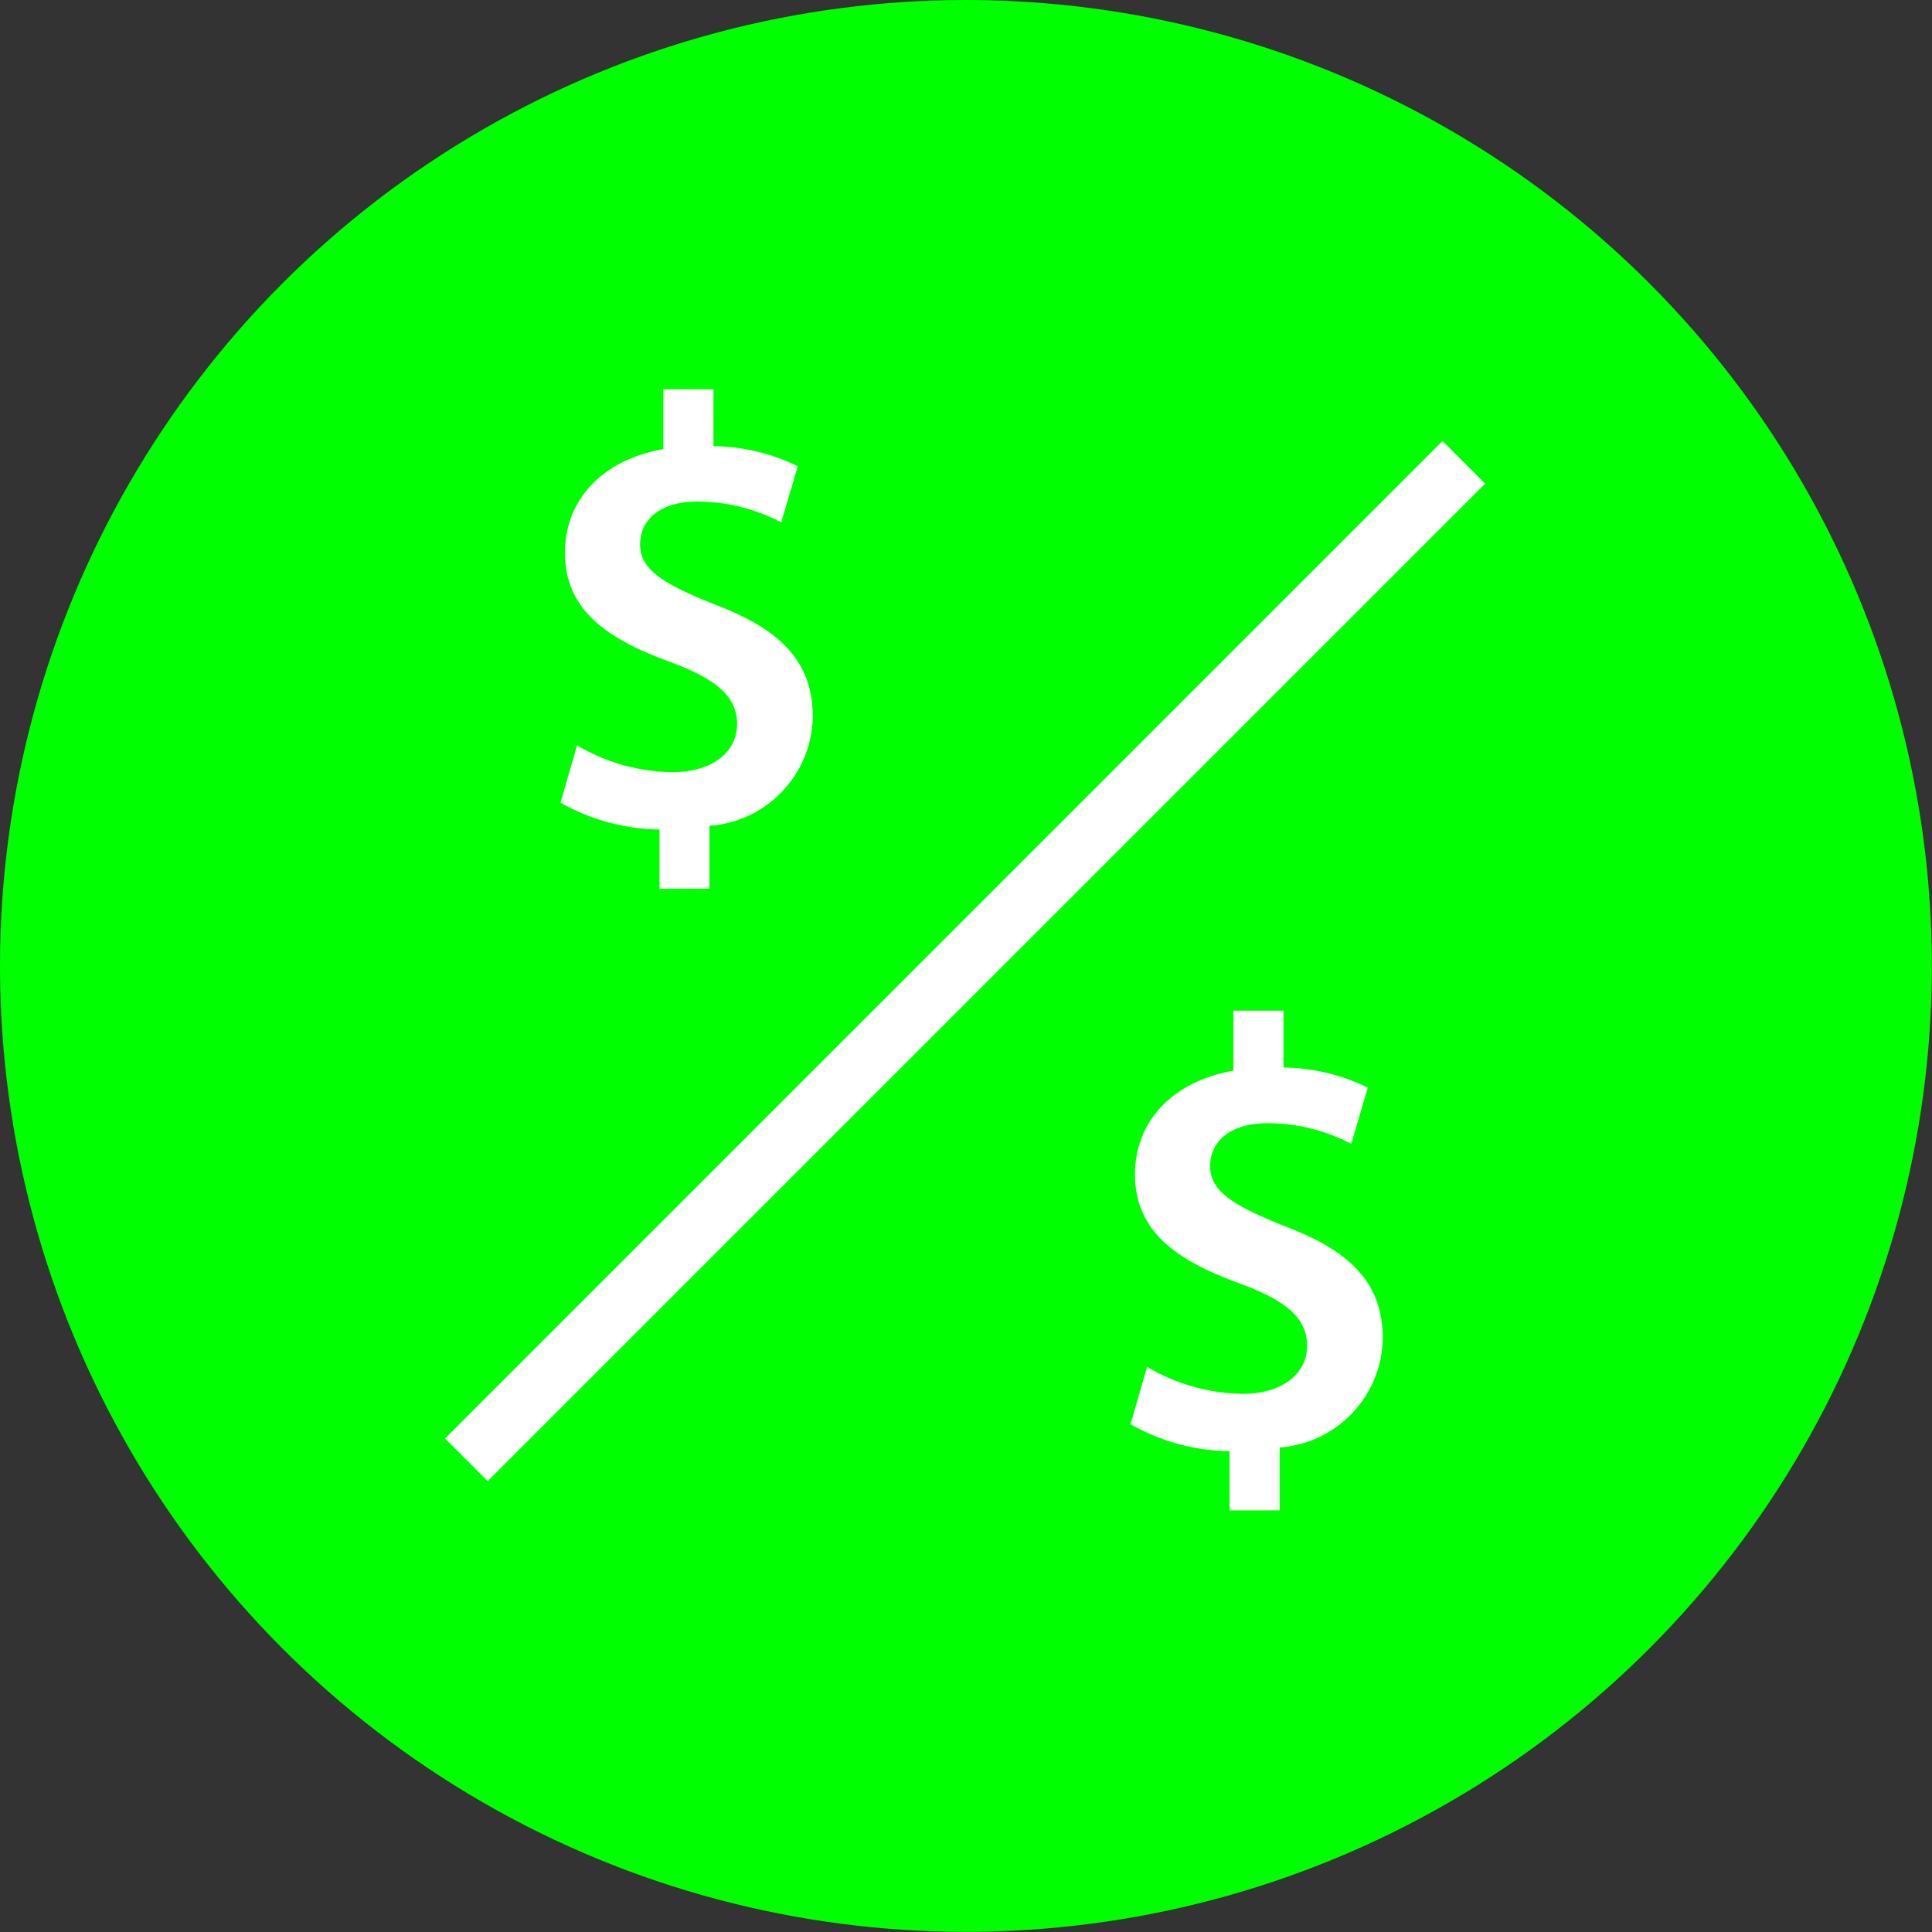 <?xml version="1.0" encoding="UTF-8"?>
<!DOCTYPE svg PUBLIC "-//W3C//DTD SVG 1.1//EN" "http://www.w3.org/Graphics/SVG/1.1/DTD/svg11.dtd">
<!-- Creator: CorelDRAW X5 -->
<svg xmlns="http://www.w3.org/2000/svg" xml:space="preserve" width="40.371mm" height="40.371mm" style="shape-rendering:geometricPrecision; text-rendering:geometricPrecision; image-rendering:optimizeQuality; fill-rule:evenodd; clip-rule:evenodd"
viewBox="0 0 12.605 12.605"
 xmlns:xlink="http://www.w3.org/1999/xlink">
 <rect x="0" y="0" width="12.605" height="12.605" fill="#333333" stroke="none"/>
 <defs>
  <style type="text/css">
   <![CDATA[
    .fil0 {fill:lime}
    .fil1 {fill:white}
   ]]>
  </style>
 </defs>
 <g id="Layer_x0020_1">
  <circle class="fil0" cx="6.302" cy="6.302" r="6.302"/>
  <rect class="fil1" transform="matrix(0.132 -0.132 0.132 0.132 2.904 9.385)" width="49.299" height="2.107"/>
  <g id="_263246464">
   <path id="_263245312" class="fil1" d="M8.022 9.855l0 -0.387c-0.227,-0.003 -0.449,-0.063 -0.646,-0.176l0.108 -0.374c0.188,0.112 0.403,0.172 0.622,0.176 0.251,0 0.422,-0.124 0.422,-0.315 0,-0.179 -0.139,-0.295 -0.434,-0.403 -0.419,-0.151 -0.689,-0.343 -0.689,-0.713 0,-0.343 0.239,-0.606 0.642,-0.678l0 -0.391 0.327 0 0 0.371c0.191,0.002 0.379,0.047 0.55,0.131l-0.108 0.367c-0.167,-0.088 -0.353,-0.134 -0.542,-0.135 -0.279,0 -0.379,0.144 -0.379,0.279 0,0.163 0.143,0.255 0.482,0.391 0.446,0.167 0.645,0.382 0.645,0.737 -0.008,0.375 -0.3,0.682 -0.673,0.709l0 0.41 -0.327 0z"/>
   <path id="_263246848" class="fil1" d="M4.303 5.799l0 -0.387c-0.227,-0.003 -0.449,-0.063 -0.646,-0.175l0.108 -0.374c0.188,0.112 0.403,0.172 0.622,0.175 0.251,0 0.422,-0.124 0.422,-0.315 0,-0.179 -0.139,-0.295 -0.434,-0.403 -0.418,-0.151 -0.689,-0.343 -0.689,-0.713 0,-0.343 0.239,-0.606 0.642,-0.677l0 -0.39 0.327 0 0 0.371c0.191,0.002 0.379,0.047 0.55,0.131l-0.108 0.366c-0.167,-0.088 -0.353,-0.134 -0.542,-0.136 -0.279,0 -0.379,0.144 -0.379,0.279 0,0.163 0.143,0.255 0.482,0.391 0.446,0.167 0.645,0.382 0.645,0.737 -0.008,0.375 -0.3,0.682 -0.674,0.709l0 0.41 -0.326 0.001z"/>
  </g>
 </g>
</svg>
